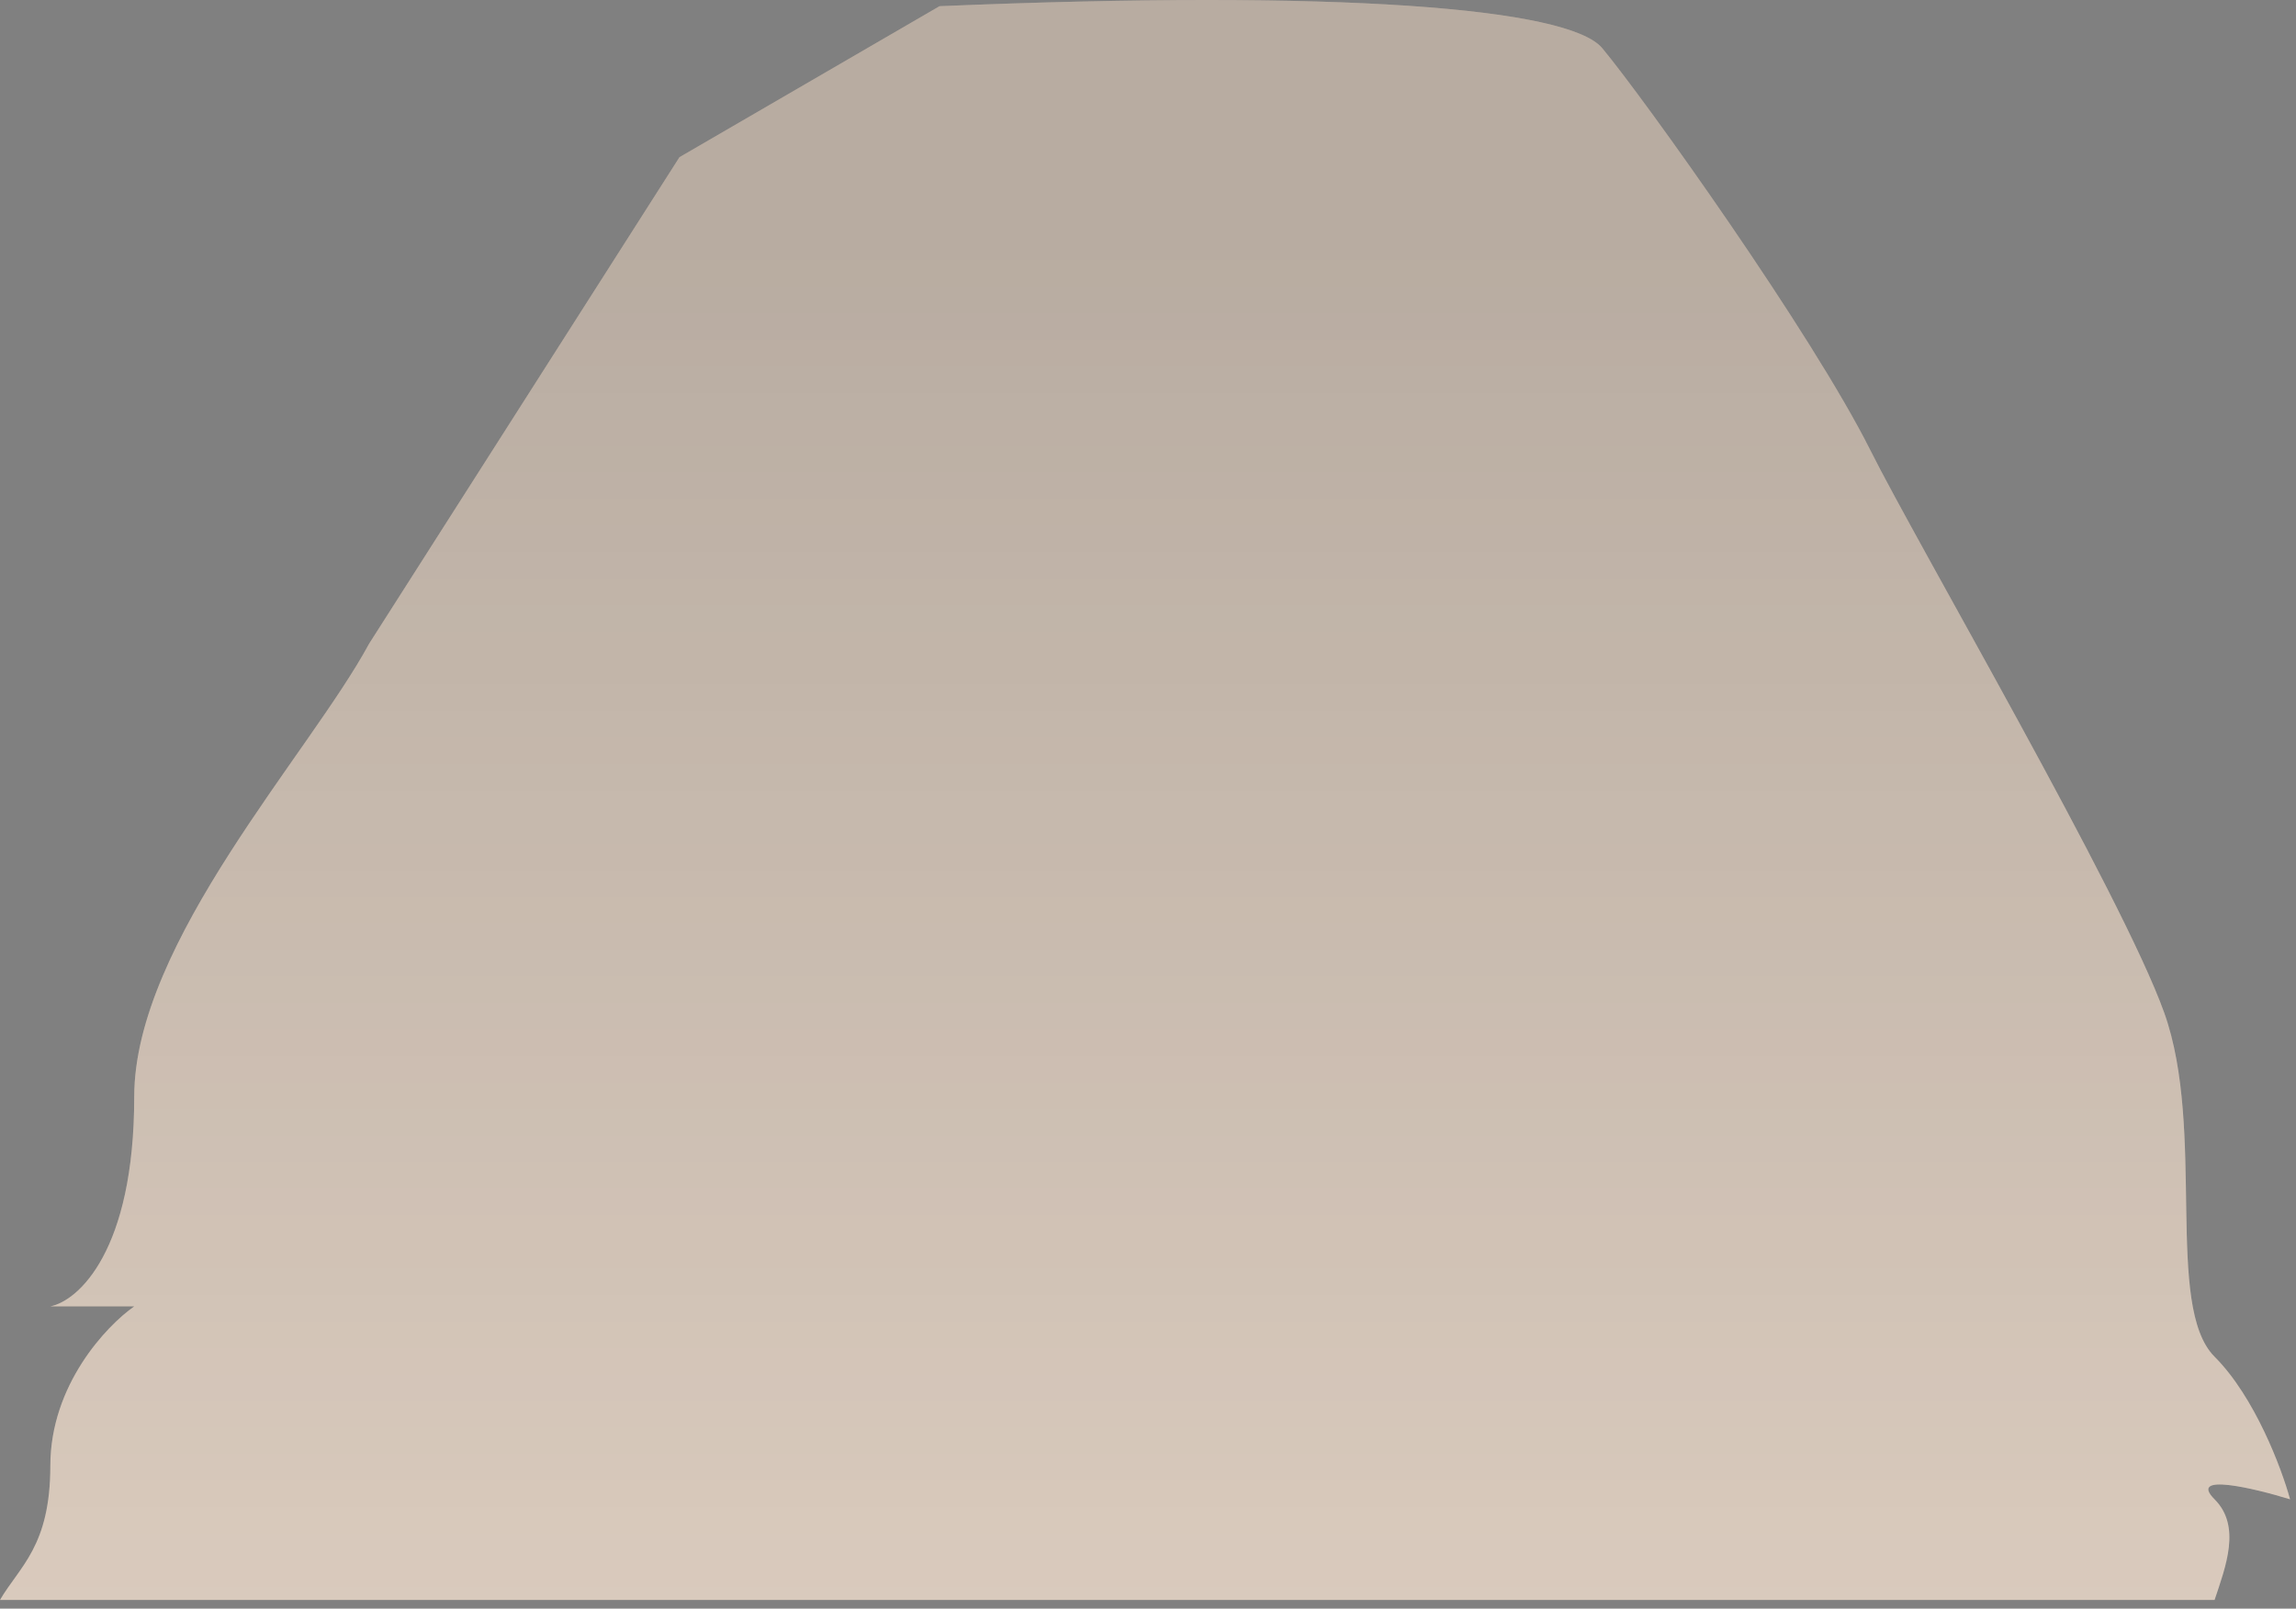 <?xml version="1.0" encoding="utf-8"?>
<svg xmlns="http://www.w3.org/2000/svg" fill="none" height="100%" overflow="visible" preserveAspectRatio="none" style="display: block;" viewBox="0 0 157 110" width="100%">
<rect x="0" y="0" width="157" height="110" fill="#808080" stroke="none"/>
<g id="Vector 191">
<path d="M25.239 44.017L46.462 10.748L64.244 0.423C91.586 -0.724 107.264 0.538 109.559 3.291C112.427 6.733 123.899 22.794 127.914 30.824C131.087 37.17 145.122 61.225 147.991 69.256C150.859 77.286 147.991 89.332 151.432 92.774C154.185 95.527 156.021 100.422 156.595 102.525C154.109 101.76 149.597 100.69 151.432 102.525C153.268 104.361 152.197 107.114 151.432 109.408H0C1.338 107.114 3.442 105.737 3.442 100.231C3.442 94.724 7.266 90.671 9.178 89.332H3.442C5.354 88.95 9.178 85.546 9.178 74.992C9.178 64.438 21.223 51.474 25.239 44.017Z" fill="#D0BDAC"/>
<path d="M25.239 44.017L46.462 10.748L64.244 0.423C91.586 -0.724 107.264 0.538 109.559 3.291C112.427 6.733 123.899 22.794 127.914 30.824C131.087 37.17 145.122 61.225 147.991 69.256C150.859 77.286 147.991 89.332 151.432 92.774C154.185 95.527 156.021 100.422 156.595 102.525C154.109 101.76 149.597 100.69 151.432 102.525C153.268 104.361 152.197 107.114 151.432 109.408H0C1.338 107.114 3.442 105.737 3.442 100.231C3.442 94.724 7.266 90.671 9.178 89.332H3.442C5.354 88.95 9.178 85.546 9.178 74.992C9.178 64.438 21.223 51.474 25.239 44.017Z" fill="url(#paint0_linear_0_214)" fill-opacity="0.2"/>
<path d="M25.239 44.017L46.462 10.748L64.244 0.423C91.586 -0.724 107.264 0.538 109.559 3.291C112.427 6.733 123.899 22.794 127.914 30.824C131.087 37.17 145.122 61.225 147.991 69.256C150.859 77.286 147.991 89.332 151.432 92.774C154.185 95.527 156.021 100.422 156.595 102.525C154.109 101.76 149.597 100.69 151.432 102.525C153.268 104.361 152.197 107.114 151.432 109.408H0C1.338 107.114 3.442 105.737 3.442 100.231C3.442 94.724 7.266 90.671 9.178 89.332H3.442C5.354 88.95 9.178 85.546 9.178 74.992C9.178 64.438 21.223 51.474 25.239 44.017Z" fill="white" fill-opacity="0.2"/>
</g>
<defs>
<linearGradient gradientUnits="userSpaceOnUse" id="paint0_linear_0_214" x1="78.297" x2="78.297" y1="-1.671" y2="109.408">
<stop offset="0.167"/>
<stop offset="1" stop-opacity="0"/>
</linearGradient>
</defs>
</svg>